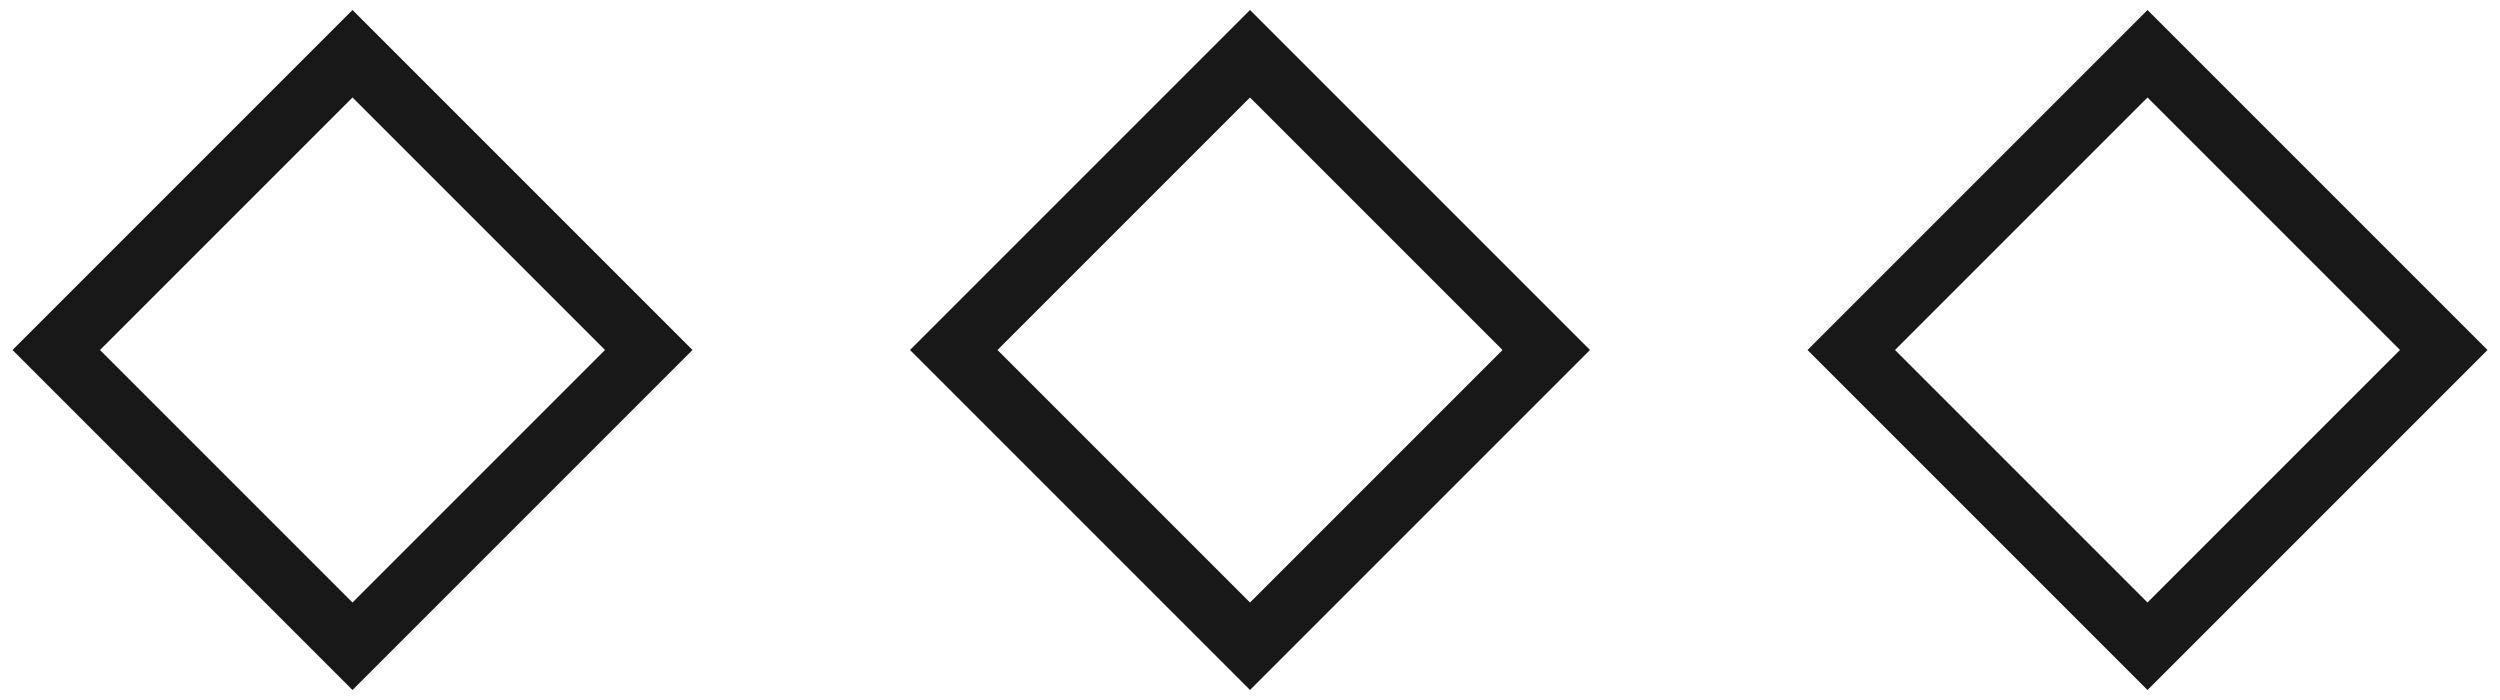 <?xml version="1.0" encoding="utf-8"?>
<!-- Generator: Adobe Illustrator 28.2.0, SVG Export Plug-In . SVG Version: 6.00 Build 0)  -->
<svg version="1.1" id="Layer_1" xmlns="http://www.w3.org/2000/svg" xmlns:xlink="http://www.w3.org/1999/xlink" x="0px" y="0px"
	 viewBox="0 0 100 28" style="enable-background:new 0 0 100 28;" xml:space="preserve">
<style type="text/css">
	.st0{fill:#181818;}
</style>
<g>
	<g>
		<path class="st0" d="M14.1,27.6L0.5,14L14.1,0.4L27.7,14L14.1,27.6z M4,14l10.1,10.1L24.2,14L14.1,3.9L4,14z"/>
	</g>
	<g>
		<path class="st0" d="M50,27.6L36.4,14L50,0.4L63.6,14L50,27.6z M39.9,14L50,24.1L60.1,14L50,3.9L39.9,14z"/>
	</g>
	<g>
		<path class="st0" d="M85.9,27.6L72.3,14L85.9,0.4L99.5,14L85.9,27.6z M75.8,14l10.1,10.1L96,14L85.9,3.9L75.8,14z"/>
	</g>
</g>
</svg>
